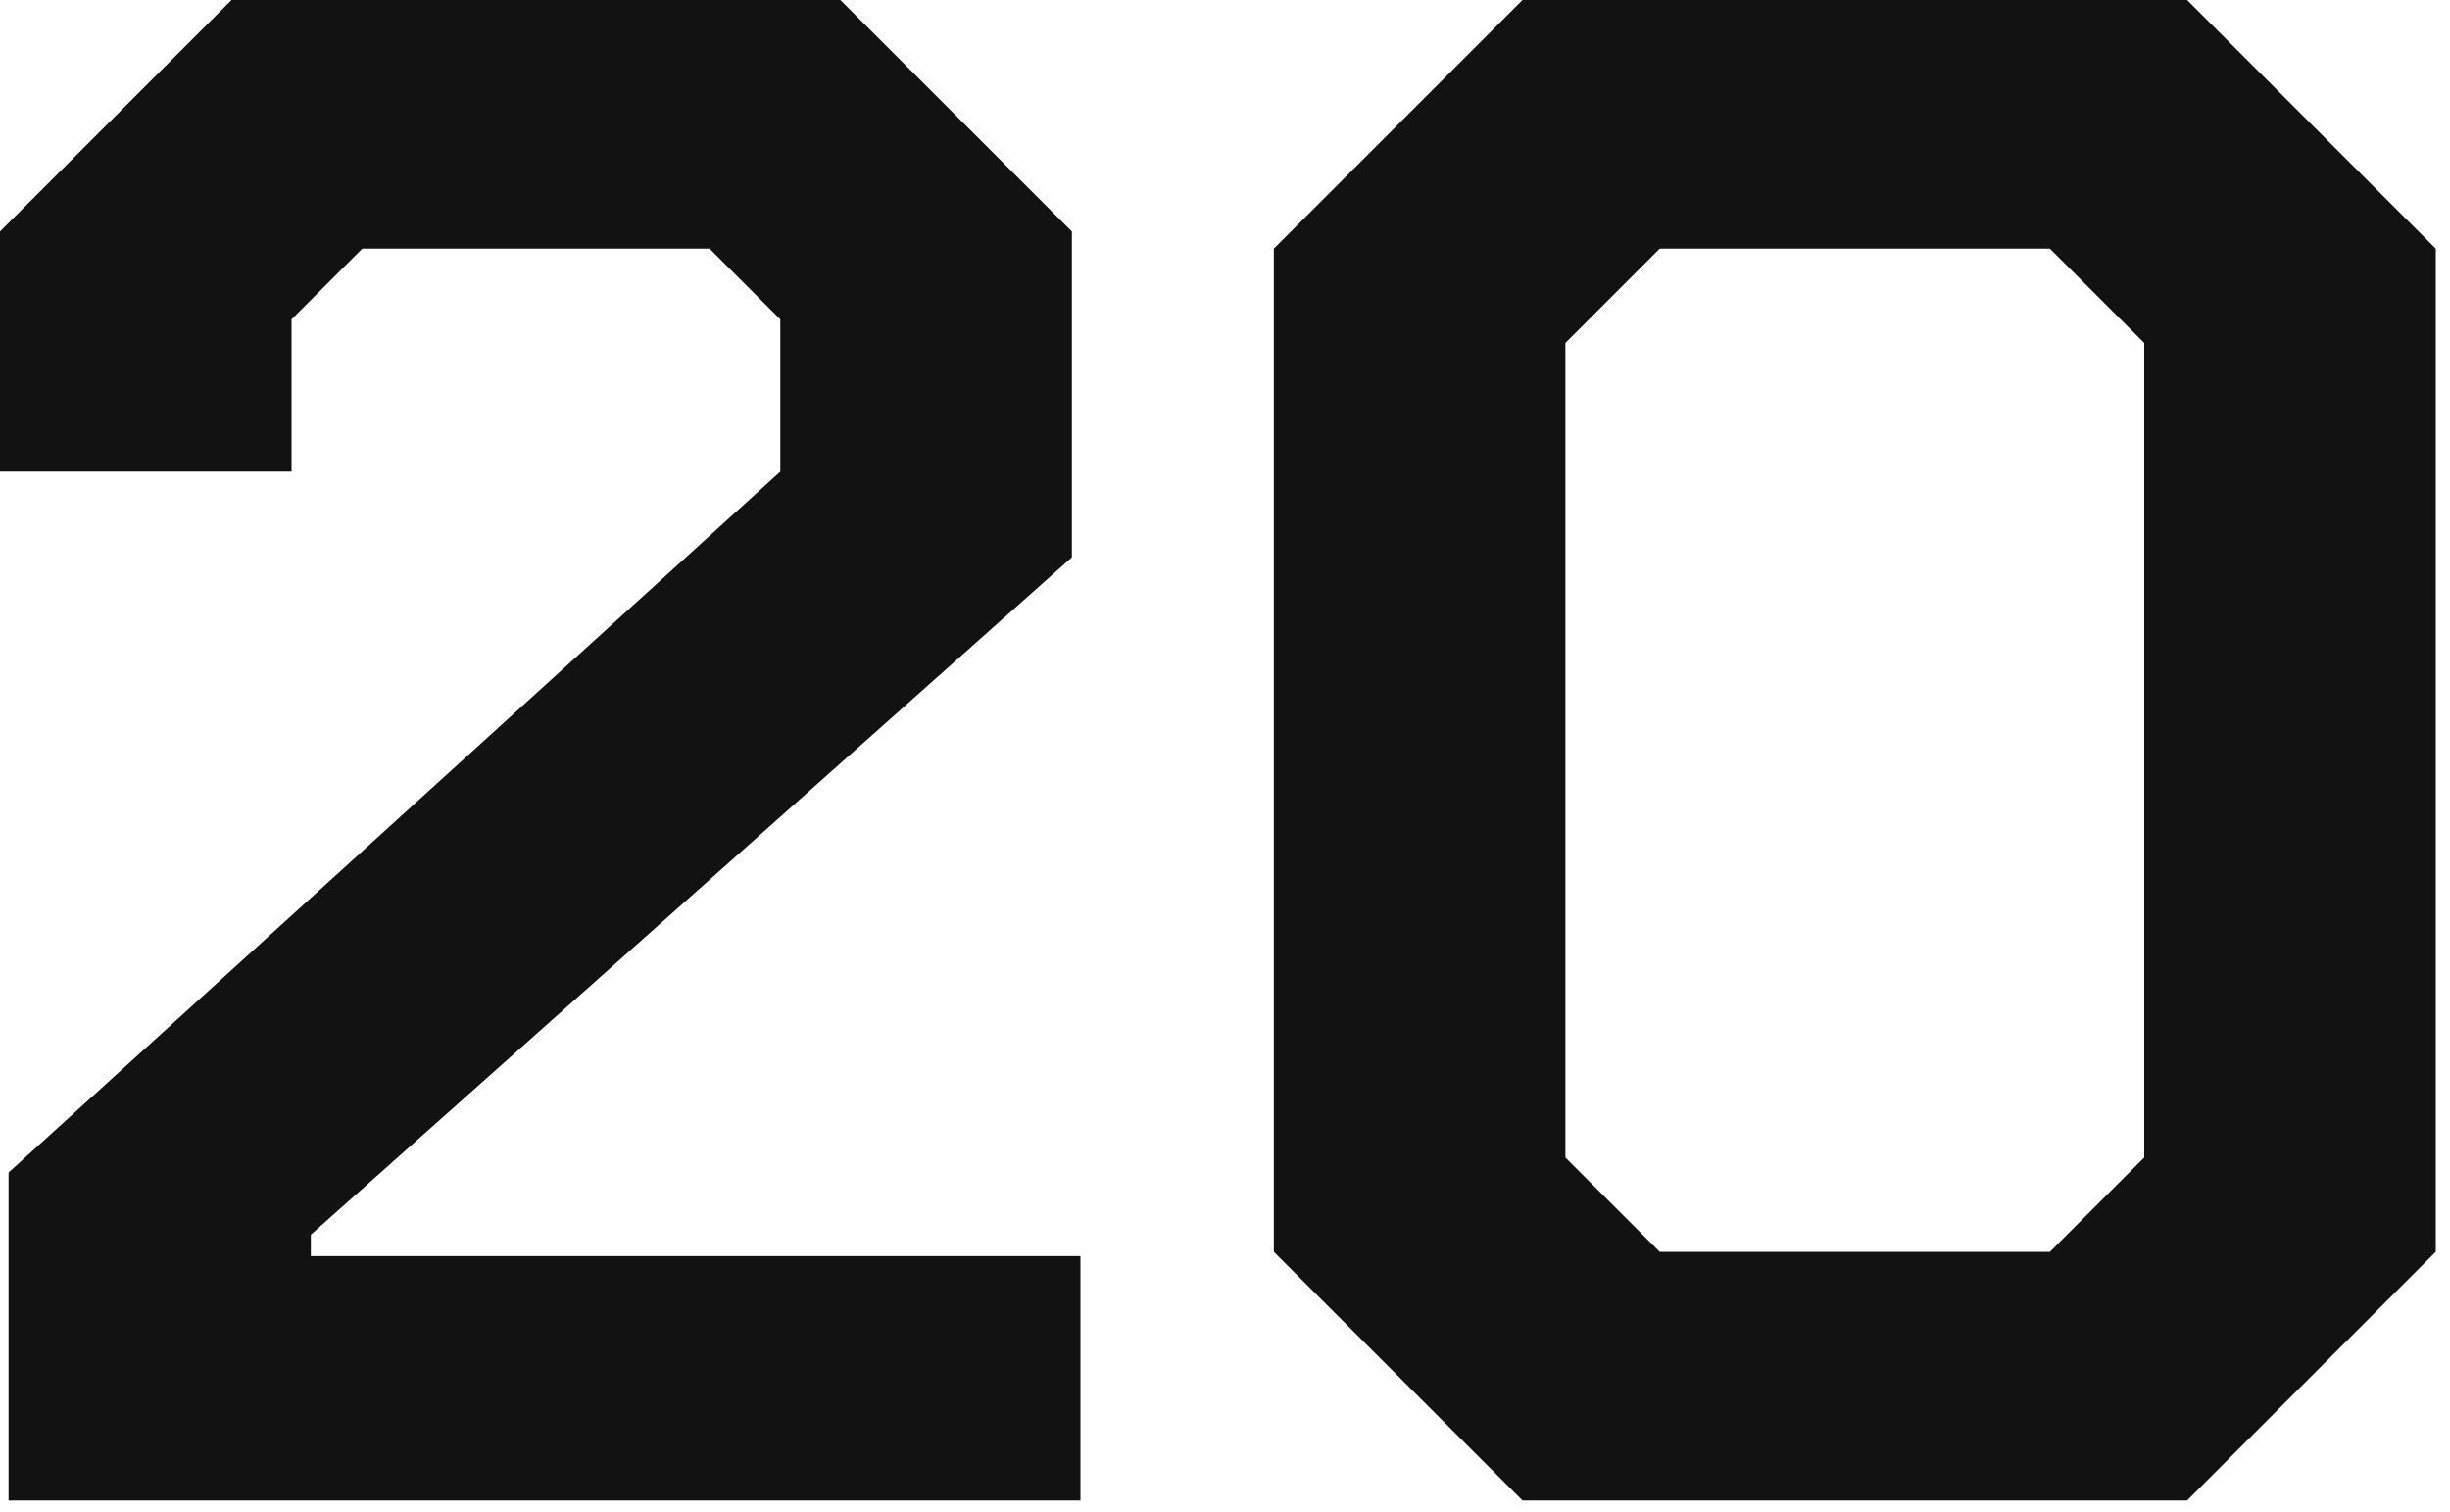 <?xml version="1.0" encoding="UTF-8"?> <svg xmlns="http://www.w3.org/2000/svg" width="128" height="79" viewBox="0 0 128 79" fill="none"><path d="M0.448 61.264L40.768 24.64V16.688L37.072 12.992H18.928L15.232 16.688V24.64H0V12.096L12.096 0H43.904L56 12.096V29.12L16.24 64.512V65.632H56.448V78.4H0.448V61.264Z" fill="#121212"></path><path d="M66.552 65.408V12.992L79.544 0H114.265L127.257 12.992V65.408L114.265 78.4H79.544L66.552 65.408ZM107.097 65.408L112.025 60.48V17.92L107.097 12.992H86.713L81.784 17.92V60.48L86.713 65.408H107.097Z" fill="#121212"></path></svg> 